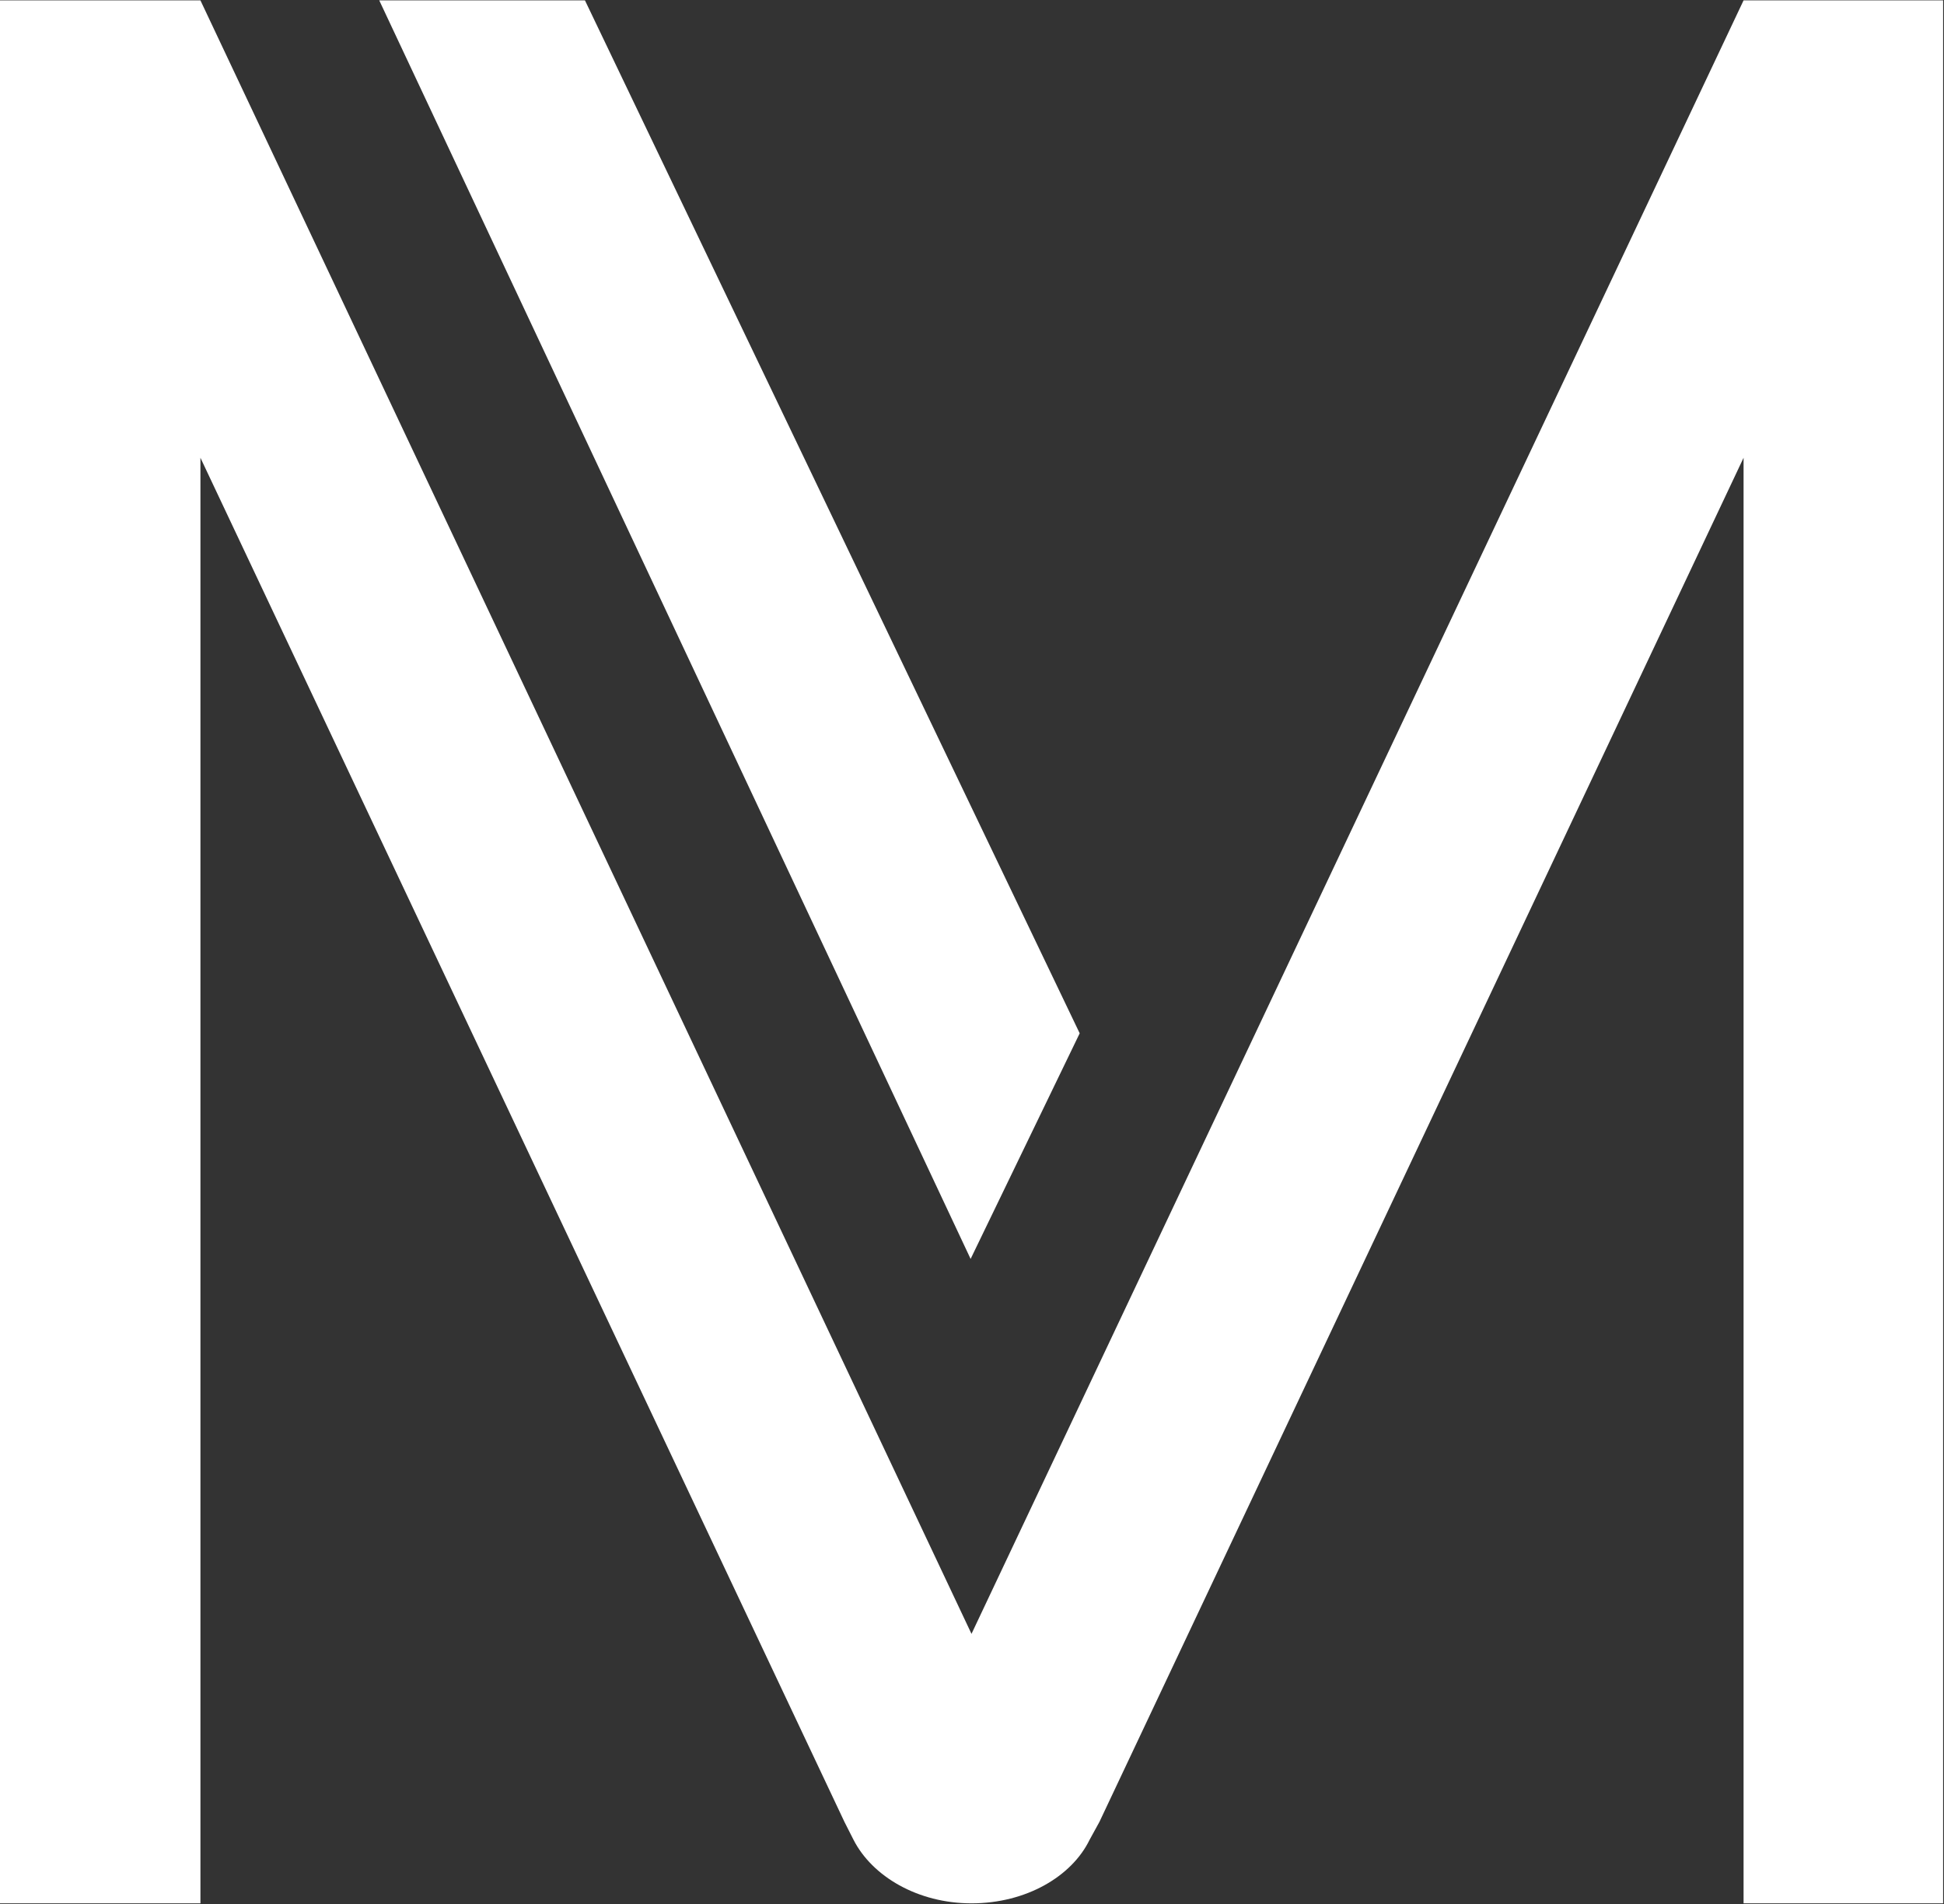<svg version="1.2" xmlns="http://www.w3.org/2000/svg" viewBox="0 0 1547 1515" width="1547" height="1515">
	<rect x="0" y="0" width="1547" height="1515" fill="#333333" stroke="none"/>
	<title>MYCR</title>
	<style>
		.s0 { fill: #ffffff } 
	</style>
	<g>
		<path fill-rule="evenodd" class="s0" d="m1387.5 1514.3v-1150.1l-512.6 1085.3-7.8 14.2c-14.2 29.2-50.5 50.6-94 50.6-42.7 0-79-21.4-93.9-50.6l-7.2-14.2-512.5-1085.3v1150.1h-159.5v-1514h159.5l613.6 1299.6 614.4-1299.6h158.8v1514zm-528.3-692.2l-86.8 179.5-470.6-1001.3h163.7z"/>
	</g>
</svg>
